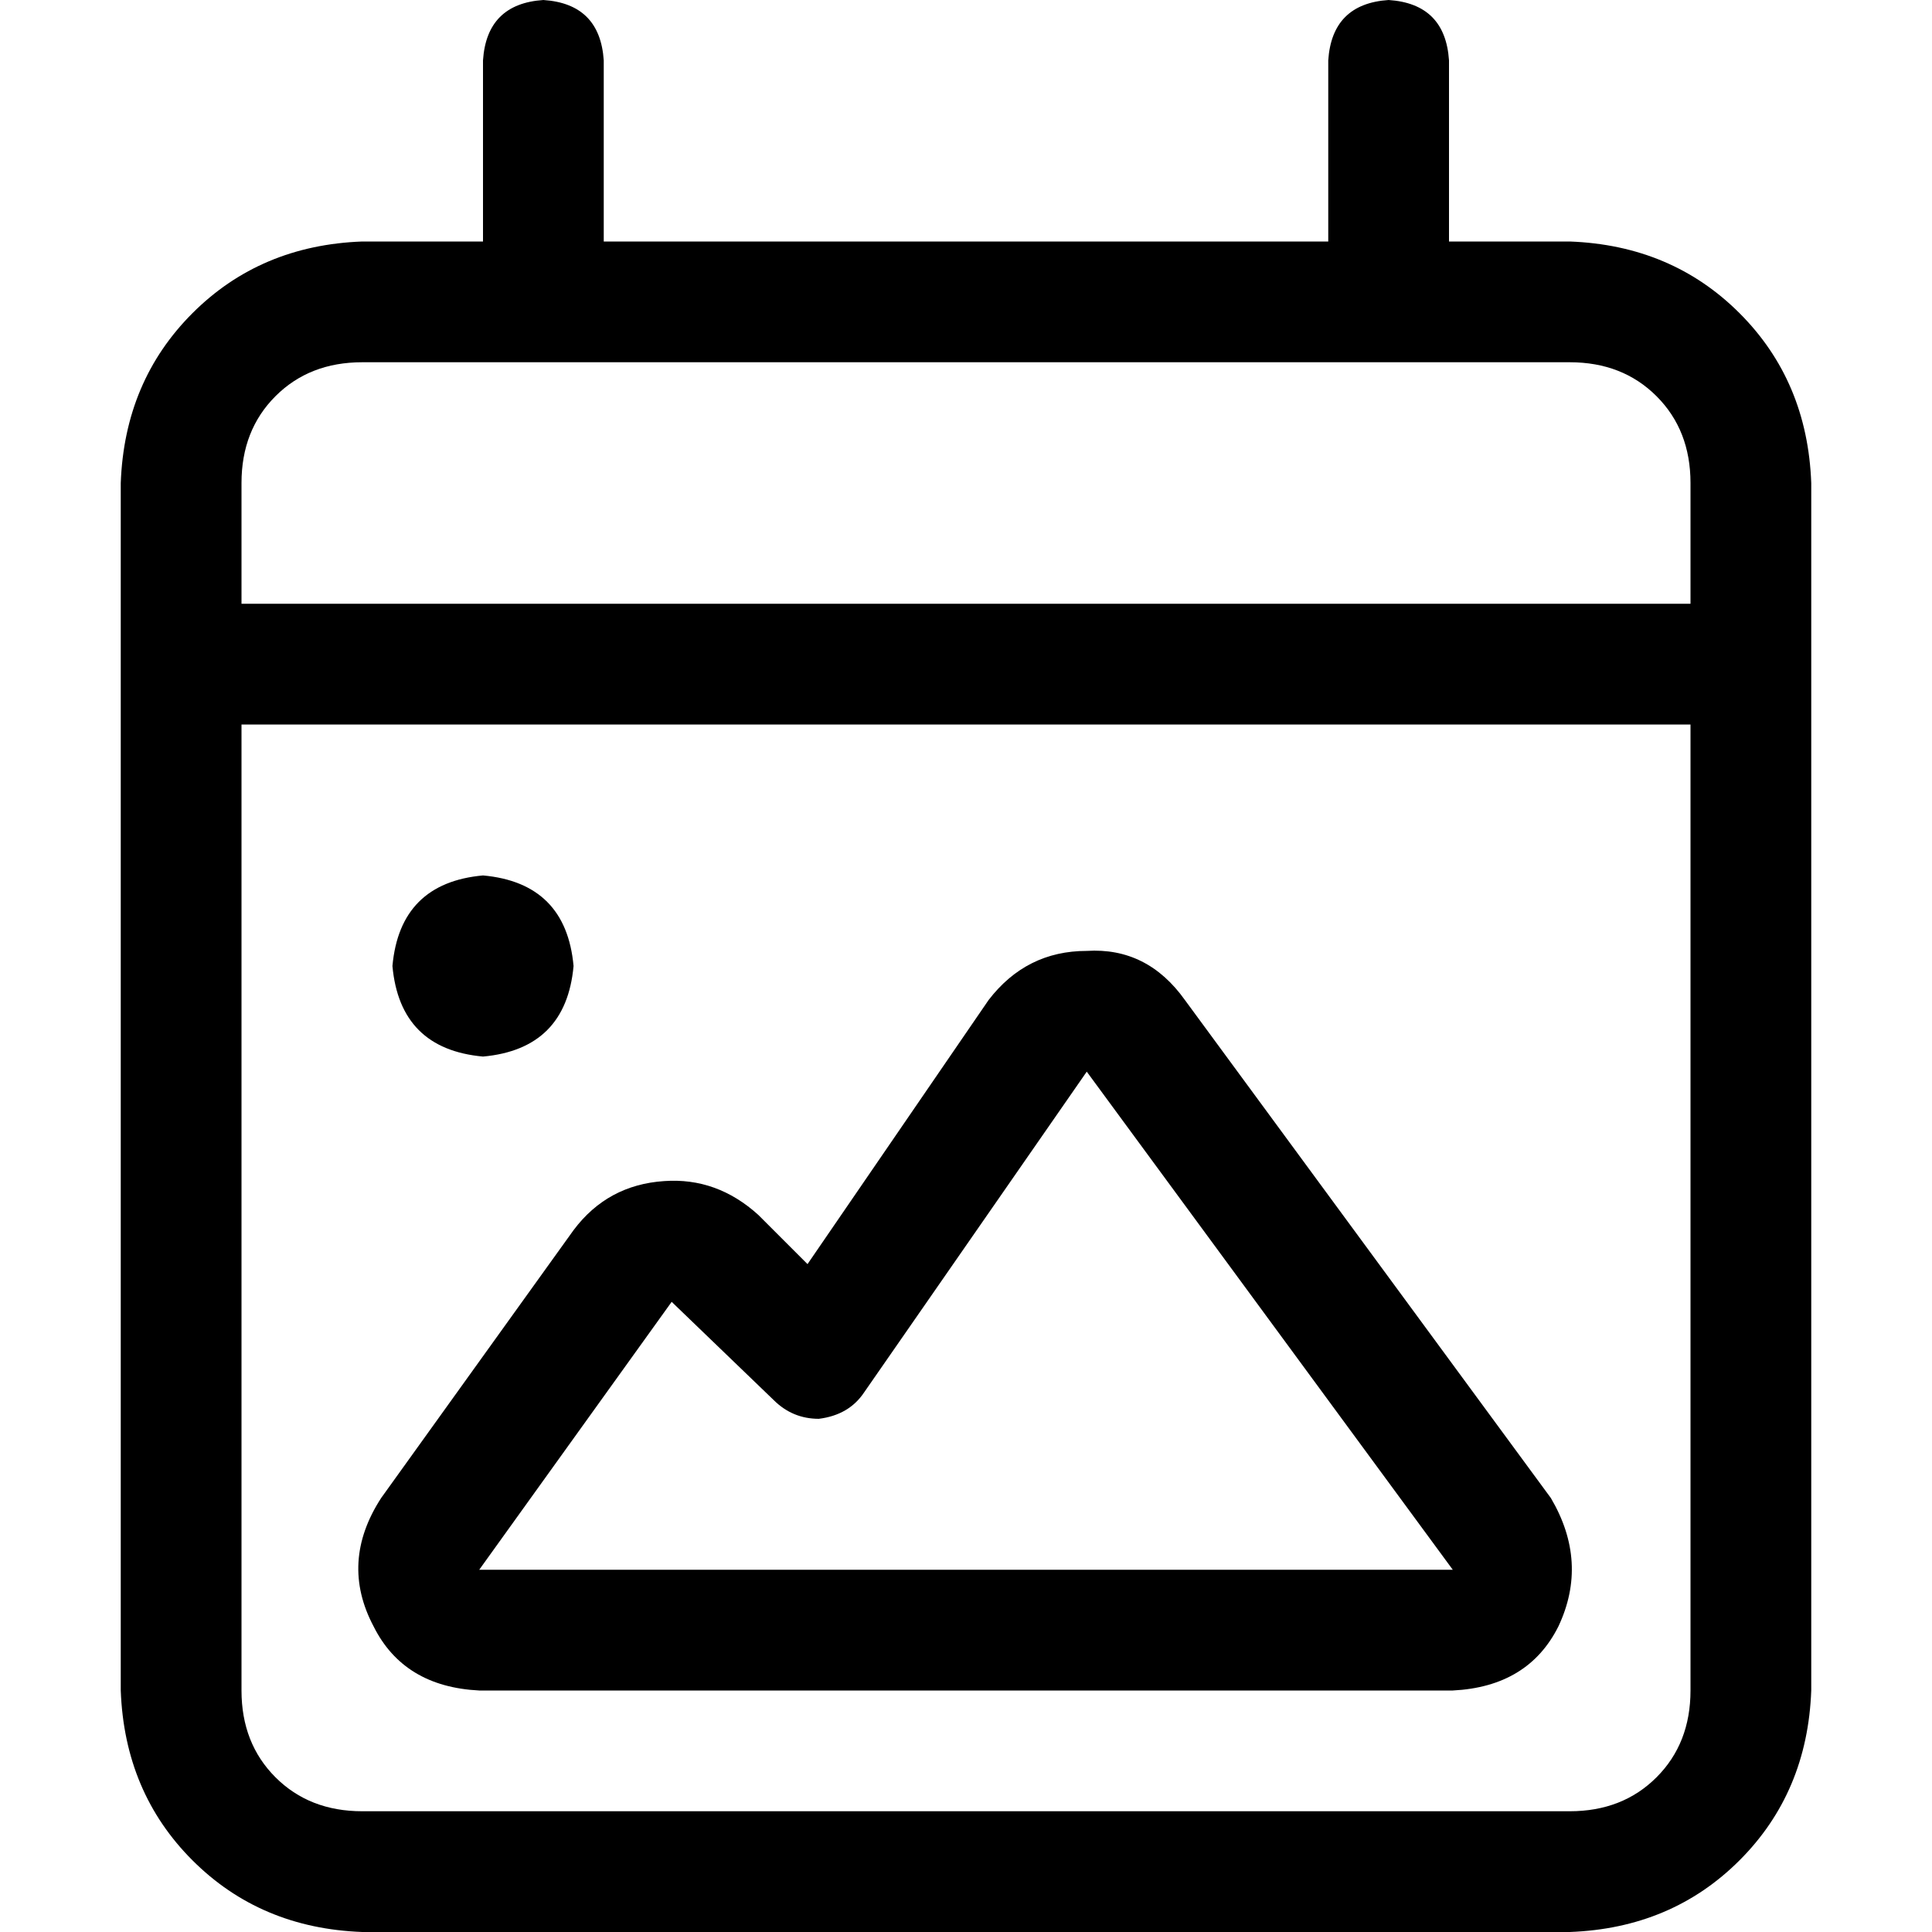 <svg xmlns="http://www.w3.org/2000/svg" viewBox="0 0 512 512">
  <path d="M 144 0 Q 159 1 160 16 L 160 64 L 160 64 L 352 64 L 352 64 L 352 16 L 352 16 Q 353 1 368 0 Q 383 1 384 16 L 384 64 L 384 64 L 416 64 L 416 64 Q 443 65 461 83 Q 479 101 480 128 L 480 160 L 480 160 L 480 192 L 480 192 L 480 448 L 480 448 Q 479 475 461 493 Q 443 511 416 512 L 96 512 L 96 512 Q 69 511 51 493 Q 33 475 32 448 L 32 192 L 32 192 L 32 160 L 32 160 L 32 128 L 32 128 Q 33 101 51 83 Q 69 65 96 64 L 128 64 L 128 64 L 128 16 L 128 16 Q 129 1 144 0 L 144 0 Z M 448 192 L 64 192 L 448 192 L 64 192 L 64 448 L 64 448 Q 64 462 73 471 Q 82 480 96 480 L 416 480 L 416 480 Q 430 480 439 471 Q 448 462 448 448 L 448 192 L 448 192 Z M 416 96 L 96 96 L 416 96 L 96 96 Q 82 96 73 105 Q 64 114 64 128 L 64 160 L 64 160 L 448 160 L 448 160 L 448 128 L 448 128 Q 448 114 439 105 Q 430 96 416 96 L 416 96 Z M 262 265 Q 272 252 288 252 L 288 252 L 288 252 Q 304 251 314 265 L 411 397 L 411 397 Q 421 414 413 431 Q 405 447 385 448 L 127 448 L 127 448 Q 107 447 99 431 Q 90 414 101 397 L 152 326 L 152 326 Q 161 314 176 313 Q 190 312 201 322 L 214 335 L 214 335 L 262 265 L 262 265 Z M 385 416 L 288 284 L 385 416 L 288 284 L 229 369 L 229 369 Q 225 375 217 376 Q 210 376 205 371 L 178 345 L 178 345 L 127 416 L 127 416 L 385 416 L 385 416 Z M 128 232 Q 150 234 152 256 Q 150 278 128 280 Q 106 278 104 256 Q 106 234 128 232 L 128 232 Z" />
</svg>
